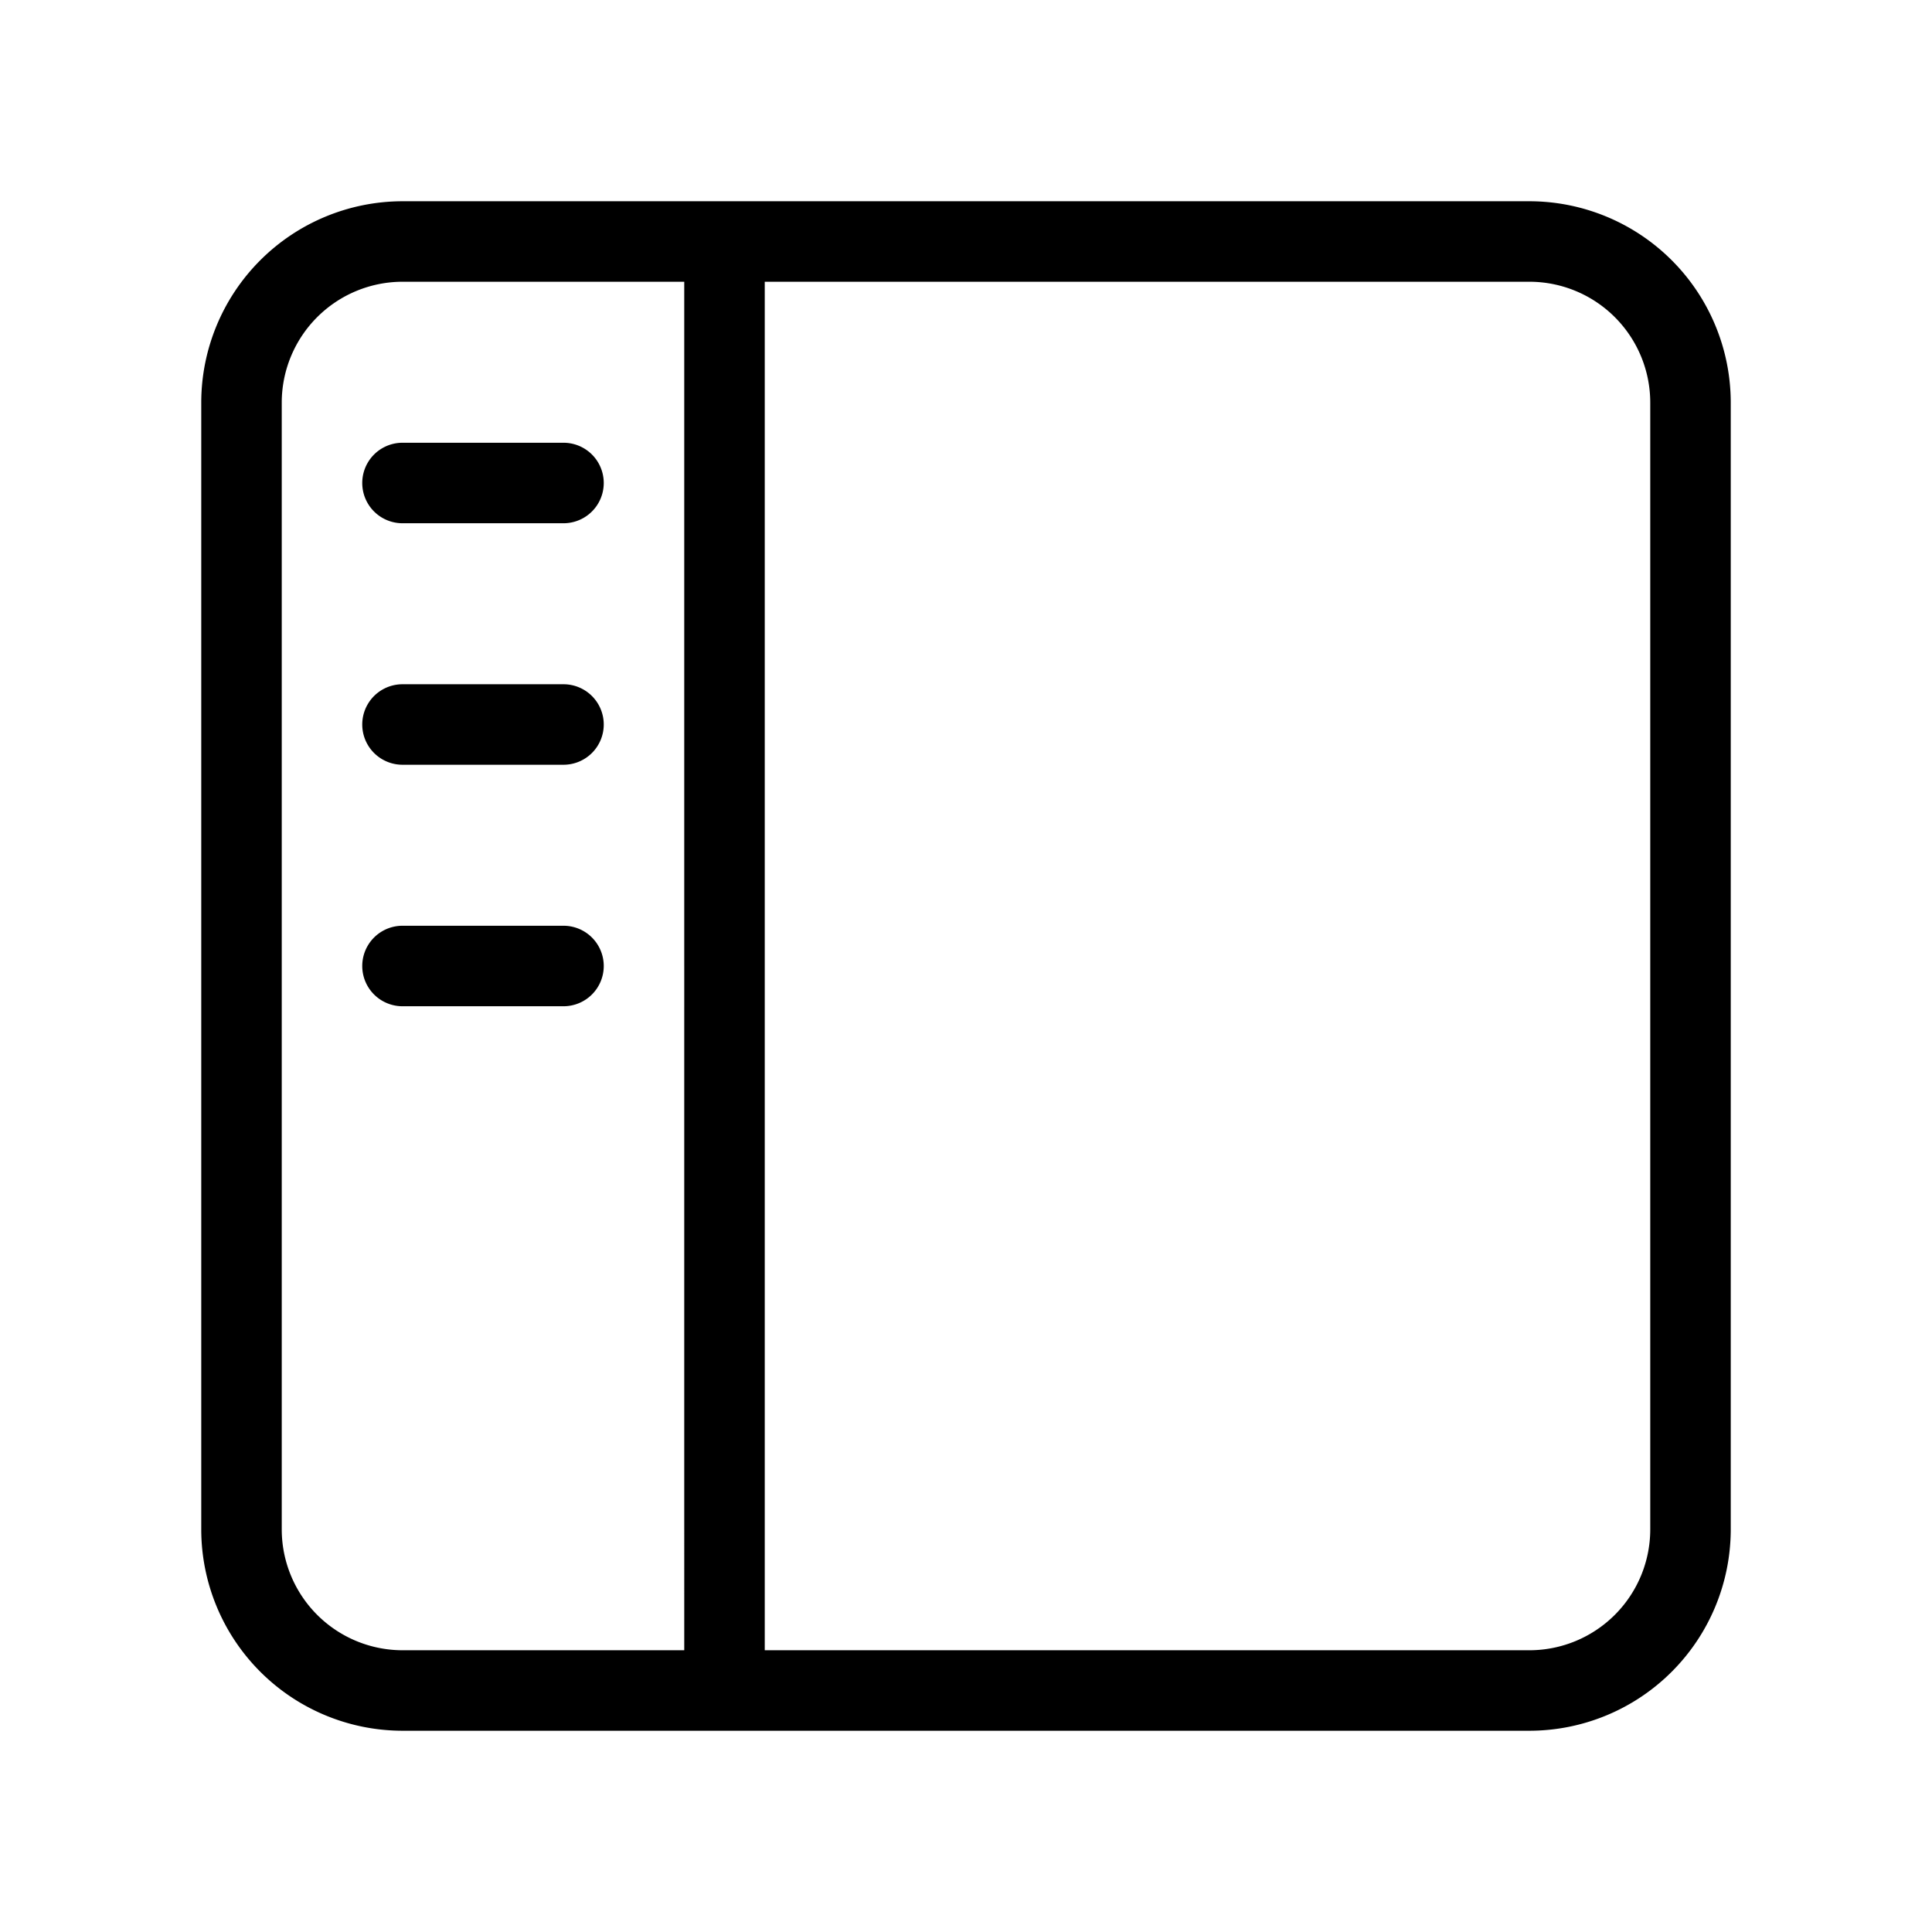 <svg id="Layer_1" height="512" viewBox="0 0 24 24" width="512" xmlns="http://www.w3.org/2000/svg" data-name="Layer 1"><path d="m19 2.5h-14a2.503 2.503 0 0 0 -2.5 2.5v14a2.503 2.503 0 0 0 2.5 2.5h14a2.503 2.503 0 0 0 2.5-2.5v-14a2.503 2.503 0 0 0 -2.5-2.5zm-10.5 18h-3.5a1.502 1.502 0 0 1 -1.5-1.5v-14a1.502 1.502 0 0 1 1.5-1.5h3.5zm12-1.5a1.502 1.502 0 0 1 -1.5 1.5h-9.5v-17h9.5a1.502 1.502 0 0 1 1.5 1.5zm-15.5-13.5h2a.5.5 0 0 1 0 1h-2a.5.5 0 0 1 0-1zm2.5 3.5a.5.5 0 0 1 -.5.5h-2a.5.5 0 0 1 0-1h2a.5.5 0 0 1 .5.5zm0 3a.5.5 0 0 1 -.5.5h-2a.5.5 0 0 1 0-1h2a.5.5 0 0 1 .5.5z"/></svg>